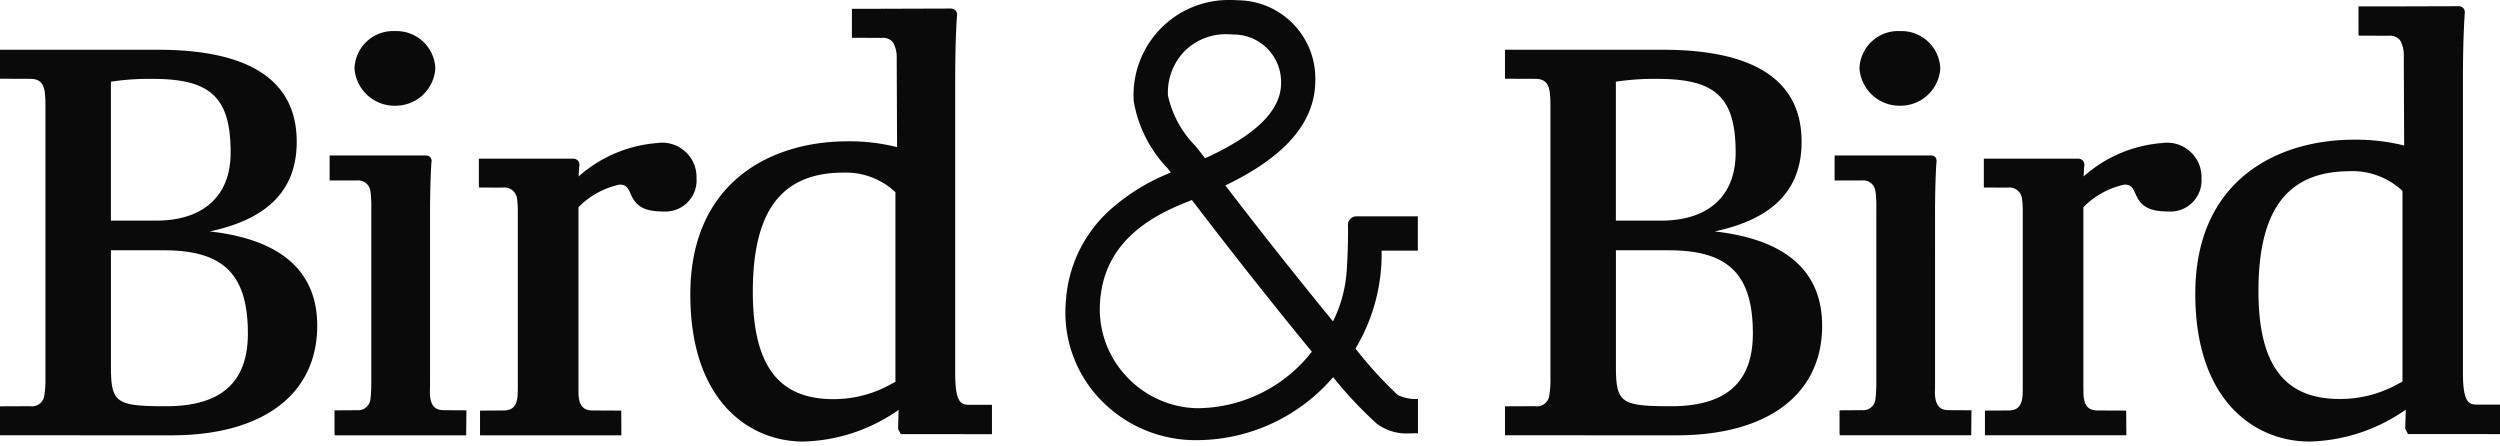 <svg xmlns="http://www.w3.org/2000/svg" width="112" height="20" fill="none"><g fill="#0A0A0A" clip-path="url(#a)"><path d="M17.704 1.393a1.734 1.734 0 0 0-1.823 1.672 1.797 1.797 0 0 0 1.823 1.671 1.783 1.783 0 0 0 1.799-1.671 1.74 1.74 0 0 0-1.799-1.672Zm67.424 0a1.734 1.734 0 0 0-1.824 1.672 1.799 1.799 0 0 0 1.824 1.671 1.783 1.783 0 0 0 1.797-1.671 1.74 1.74 0 0 0-1.797-1.672ZM7.689 19.502 0 19.501v-1.298l1.346-.006a.555.555 0 0 0 .64-.481c.04-.26.056-.524.05-.787V4.776a5.573 5.573 0 0 0-.03-.652c-.07-.426-.254-.592-.66-.592L0 3.527V2.229h7.07c4.13 0 6.223 1.386 6.223 4.121 0 2.147-1.274 3.46-3.894 4.018 3.194.36 4.813 1.782 4.813 4.226-.002 3.073-2.44 4.908-6.523 4.908Zm-2.719-8.29v5.18c0 1.655.21 1.807 2.471 1.807 2.465 0 3.664-1.067 3.664-3.259 0-2.647-1.09-3.727-3.763-3.727l-2.372-.001Zm1.874-7.678a11.32 11.32 0 0 0-1.875.126v6.224h2.023c2.123 0 3.341-1.109 3.341-3.042 0-2.473-.883-3.308-3.49-3.308Zm22.602 2.874a5.986 5.986 0 0 0-3.523 1.496c.015-.29.027-.443.026-.443a.296.296 0 0 0-.044-.248.292.292 0 0 0-.246-.105h-4.206V8.4l1.063.006a.564.564 0 0 1 .647.504l.007.044c.022.185.031.37.028.556v7.983l-.005.085c0 .715-.327.811-.65.811l-1.038.006v1.107h6.333l-.006-1.107-1.269-.006c-.313 0-.635-.092-.647-.774v-8.33a3.63 3.63 0 0 1 1.837-1.014c.21 0 .342.054.47.35.235.567.535.855 1.525.855a1.395 1.395 0 0 0 1.456-1.486 1.539 1.539 0 0 0-1.758-1.582ZM19.89 18.375c-.309 0-.625-.096-.63-.804.003-.145.006-.302.006-.49V9.44c.005-1.412.063-2.153.06-2.153a.281.281 0 0 0-.036-.227.249.249 0 0 0-.211-.094h-4.312v1.12h1.225a.54.54 0 0 1 .586.407l.006.026a.541.541 0 0 1 .012.058l.005.024c.029.263.04.528.033.793v7.69c0 .148 0 .28-.008.399l-.005.074c0 .064-.006.121-.01.177 0 .03-.007.058-.013.102a.552.552 0 0 1-.607.541l-1.005.007v1.005l.006.113h5.893l.01-1.12-1.006-.006Zm55.221 1.127-7.688-.001v-1.298l1.347-.006a.556.556 0 0 0 .639-.481c.04-.26.057-.524.05-.787V4.776a5.607 5.607 0 0 0-.03-.652c-.07-.426-.253-.592-.659-.592l-1.347-.005V2.229h7.066c4.13 0 6.223 1.386 6.223 4.121 0 2.147-1.274 3.46-3.894 4.018 3.194.36 4.814 1.782 4.814 4.226 0 3.073-2.438 4.908-6.521 4.908Zm-2.718-8.29v5.18c0 1.655.21 1.807 2.472 1.807 2.465 0 3.663-1.067 3.663-3.259 0-2.647-1.09-3.727-3.764-3.727l-2.371-.001Zm1.874-7.678c-.628-.01-1.255.032-1.876.126v6.224h2.026c2.122 0 3.34-1.109 3.34-3.042 0-2.473-.884-3.308-3.49-3.308Zm22.601 2.874a5.988 5.988 0 0 0-3.522 1.496c.014-.29.026-.443.025-.443a.296.296 0 0 0-.043-.247.292.292 0 0 0-.246-.106h-4.206V8.4l1.063.006a.564.564 0 0 1 .647.503l.007.045c.02.185.03.37.026.556v7.987l-.004.081c0 .715-.328.811-.651.811l-1.039.005v1.107h6.335l-.006-1.107-1.268-.005c-.314 0-.636-.092-.647-.774 0-.149-.004-.313-.004-.505V9.285a3.636 3.636 0 0 1 1.837-1.015c.21 0 .34.055.469.35.236.567.537.856 1.526.856a1.395 1.395 0 0 0 1.46-1.486 1.54 1.54 0 0 0-1.76-1.582Zm-9.555 11.967c-.308 0-.624-.096-.63-.802.005-.146.007-.303.007-.49V9.44c.004-1.413.063-2.156.06-2.156a.279.279 0 0 0-.037-.224.247.247 0 0 0-.212-.095H82.19v1.12h1.227a.539.539 0 0 1 .585.404c0 .011.005.02.007.03a.39.39 0 0 1 .01.053l.007.028c.029.264.04.529.033.793v7.69c0 .145 0 .272-.008.39l-.005.082c0 .065-.006.121-.01.177 0 .027-.007.05-.01.075l-.003.028a.55.55 0 0 1-.607.54l-1.005.007v1.005l.007.113h5.893l.01-1.12-1.007-.005Zm-51.337 1.406c-2.33 0-5.05-1.726-5.05-6.59 0-5.058 3.64-6.86 7.04-6.86a8.733 8.733 0 0 1 2.223.26l-.016-3.877v-.116a1.37 1.37 0 0 0-.14-.653l-.028-.05a.578.578 0 0 0-.51-.197l-1.33-.006V.393h1.21l3.183-.01h.028a.294.294 0 0 1 .24.107.308.308 0 0 1 .044.25v.012c-.018.252-.077 1.2-.077 2.83V16.73c0 1.305.259 1.406.625 1.406h1.022v1.316l-4.084-.004-.123-.233.025-.853a7.76 7.76 0 0 1-4.282 1.42Zm1.82-12.048c-2.776 0-4.07 1.699-4.07 5.345 0 3.277 1.144 4.803 3.6 4.803a5.24 5.24 0 0 0 2.61-.682c.074-.039.133-.07.179-.09V8.61a3.24 3.24 0 0 0-2.32-.877Zm15.81 11.986c-.093 0-.19 0-.296-.005a5.904 5.904 0 0 1-3.967-1.768 5.625 5.625 0 0 1-1.59-4.465 5.993 5.993 0 0 1 1.983-4.083 9.11 9.11 0 0 1 2.723-1.67c-.05-.064-.1-.127-.14-.174l-.008-.01a5.726 5.726 0 0 1-1.52-3.01A4.261 4.261 0 0 1 55.116 0c.12 0 .243.004.364.013a3.5 3.5 0 0 1 3.446 3.557c.011 1.877-1.307 3.43-4.03 4.738a243.523 243.523 0 0 0 4.823 6.09 5.99 5.99 0 0 0 .617-2.324c.057-.883.06-1.594.053-2.035a.379.379 0 0 1 .343-.346h2.787v1.536h-1.622v.046a8.222 8.222 0 0 1-1.172 4.34 18.425 18.425 0 0 0 1.895 2.082c.282.134.593.194.904.174v1.54h-.105c-.102 0-.21.006-.31.006a2.207 2.207 0 0 1-1.44-.445 17.544 17.544 0 0 1-1.944-2.076 8.08 8.08 0 0 1-6.12 2.823Zm-.21-10.759-.085.034-.095.039-.109.044c-1.547.622-3.626 1.755-3.82 4.399a4.386 4.386 0 0 0 1.104 3.305 4.455 4.455 0 0 0 3.099 1.502c.075 0 .15.004.224.004a6.55 6.55 0 0 0 5.056-2.53 254.452 254.452 0 0 1-5.374-6.797Zm1.589-7.426a2.608 2.608 0 0 0-1.907.75 2.65 2.65 0 0 0-.754 1.99 4.596 4.596 0 0 0 1.233 2.266l.07.087c.118.15.24.305.359.465 2.3-1.05 3.415-2.156 3.407-3.388a2.13 2.13 0 0 0-2.146-2.158c-.089-.006-.171-.012-.262-.012ZM103.45 19.78c-2.353 0-5.101-1.735-5.101-6.621 0-5.09 3.673-6.901 7.112-6.901a8.898 8.898 0 0 1 2.245.261l-.016-3.898v-.114a1.381 1.381 0 0 0-.14-.657l-.029-.05a.592.592 0 0 0-.514-.198l-1.346-.006V.288h1.247l3.191-.01h.029a.286.286 0 0 1 .244.105.31.31 0 0 1 .045.25V.66c-.023.34-.077 1.297-.077 2.833v13.22c0 1.31.261 1.412.63 1.412h1.031v1.323l-4.124-.003-.122-.235.023-.857a7.845 7.845 0 0 1-4.328 1.429Zm1.836-12.11c-2.8 0-4.107 1.708-4.107 5.374 0 3.295 1.155 4.83 3.636 4.83a5.3 5.3 0 0 0 2.639-.687l.177-.089V8.553a3.278 3.278 0 0 0-2.344-.885l-.001.003Z"/></g><defs><clipPath id="a"><path fill="#fff" d="M0 0h112v19.781H0z"/></clipPath></defs></svg>